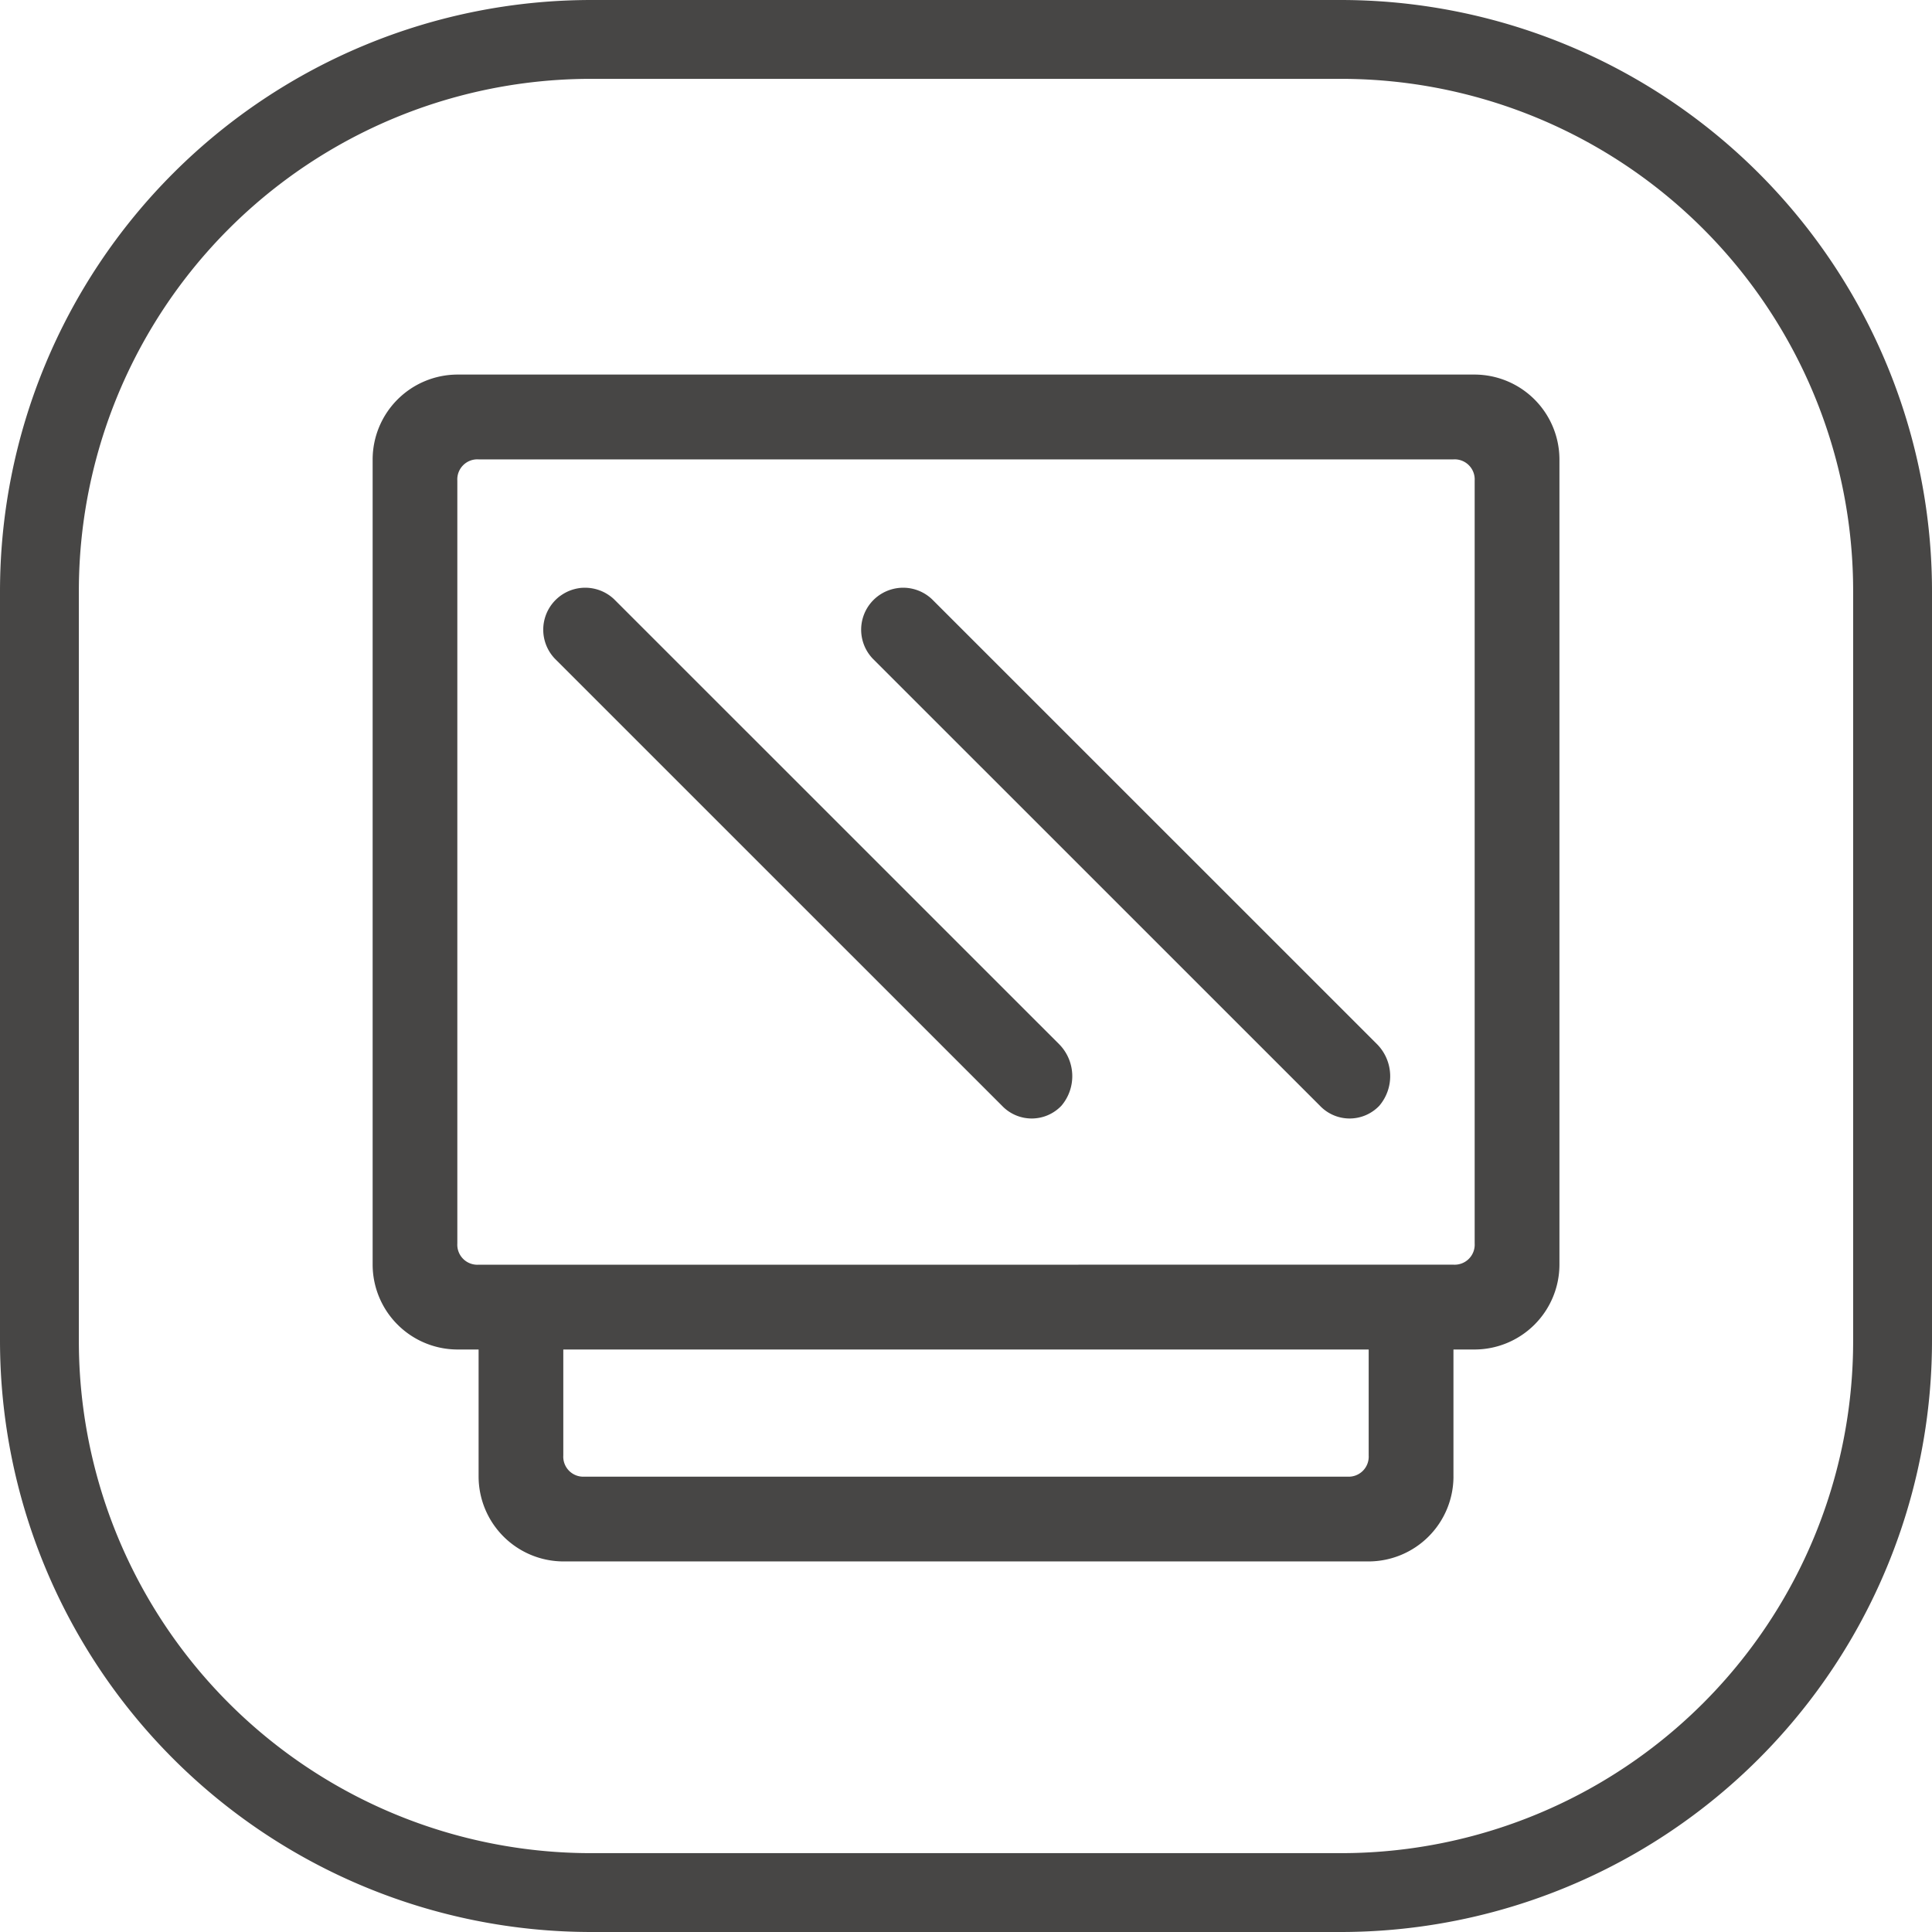 <svg xmlns="http://www.w3.org/2000/svg" width="98" height="98" viewBox="0 0 98 98">
  <g id="Optional_glass_cover" data-name="Optional glass cover" transform="translate(-1056 -1239)">
    <path id="矩形_1730_-_轮廓" data-name="矩形 1730 - 轮廓" d="M30,4A25.975,25.975,0,0,0,4,30V68A25.975,25.975,0,0,0,30,94H68A25.975,25.975,0,0,0,94,68V30A25.975,25.975,0,0,0,68,4H30m0-4H68A30,30,0,0,1,98,30V68A30,30,0,0,1,68,98H30A30,30,0,0,1,0,68V30A30,30,0,0,1,30,0Z" transform="translate(1056 1239)" fill="#474645"/>
    <path id="路径_1237" data-name="路径 1237" d="M97.972,73.246,75.4,95.822a2.129,2.129,0,0,0,3.01,3.01L101.09,76.148a2.078,2.078,0,0,0,0-3.01A2.311,2.311,0,0,0,97.972,73.246Zm21.931-3.87h-6.45V68.3a4.313,4.313,0,0,0-4.3-4.3H68.3A4.313,4.313,0,0,0,64,68.3v51.6a4.313,4.313,0,0,0,4.3,4.3h40.853a4.313,4.313,0,0,0,4.3-4.3v-1.075h6.45a4.313,4.313,0,0,0,4.3-4.3V73.676A4.313,4.313,0,0,0,119.9,69.375Zm-10.751,49.453a1.016,1.016,0,0,1-1.075,1.075h-38.7a1.016,1.016,0,0,1-1.075-1.075V69.375A1.016,1.016,0,0,1,69.375,68.3h38.7a1.016,1.016,0,0,1,1.075,1.075Zm10.751-5.375a1.016,1.016,0,0,1-1.075,1.075h-5.375V73.676h5.375a1.016,1.016,0,0,1,1.075,1.075ZM97.972,89.372,75.4,111.948a2.129,2.129,0,0,0,3.01,3.01L101.09,92.274a2.078,2.078,0,0,0,0-3.01A2.311,2.311,0,0,0,97.972,89.372Z" transform="translate(1199.102 1194) rotate(90)" fill="#474645"/>
  </g>
</svg>
